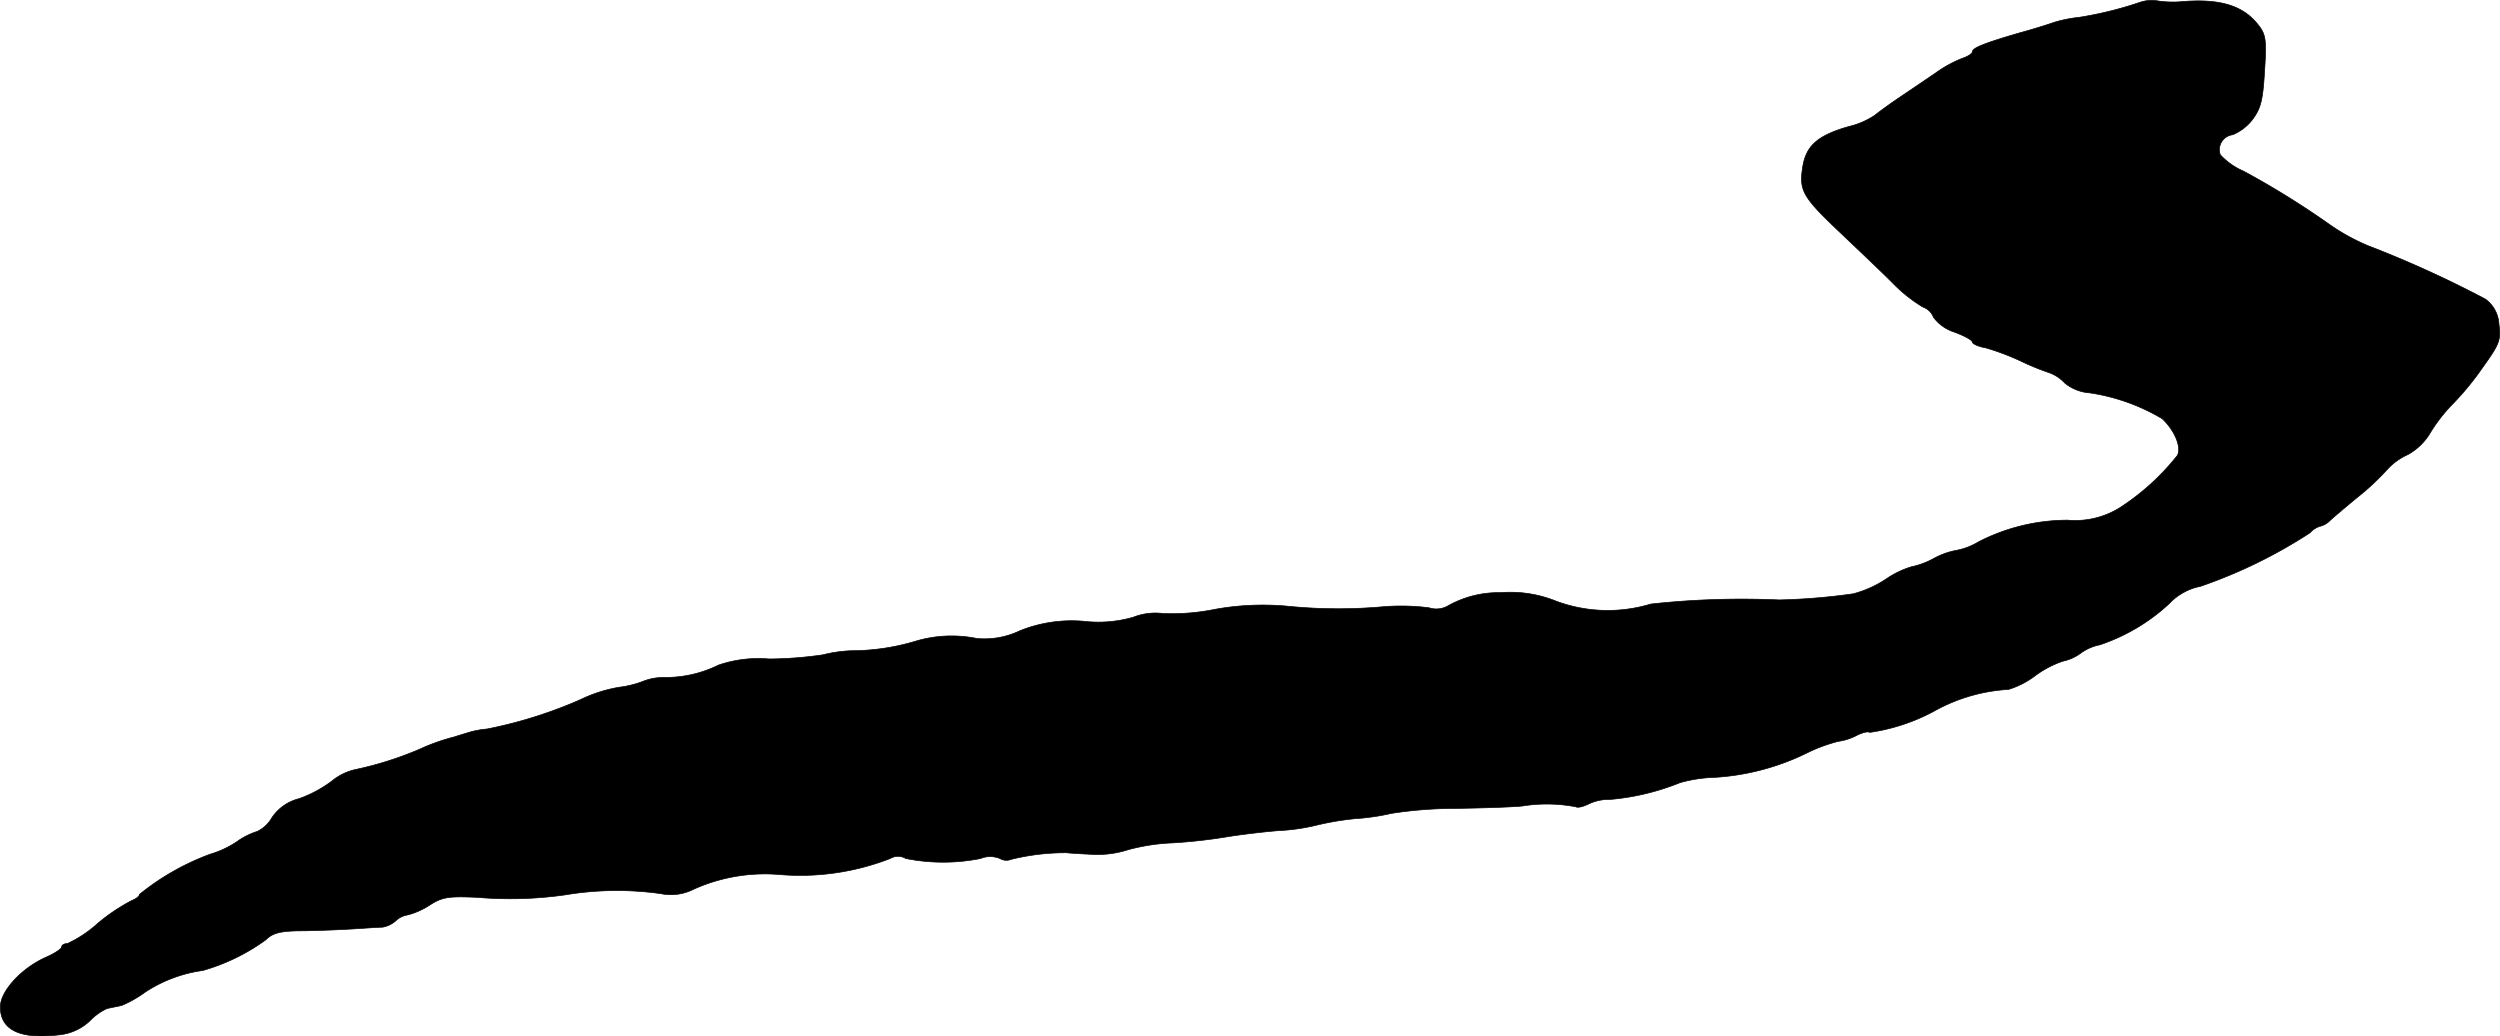 <?xml version="1.0" encoding="UTF-8"?>
<svg xmlns="http://www.w3.org/2000/svg"
     version="1.1"
     width="13.056mm"
     height="5.411mm"
     viewBox="0 0 37.01 15.338">
   <defs>
      <style type="text/css"><![CDATA[
      .a {
        stroke: #000;
        stroke-linecap: round;
        stroke-linejoin: round;
        stroke-width: 0.01px;
      }
    ]]></style>
   </defs>
   <path class="a"
         d="M31.683.033a5.449,5.449,0,0,1-.909.224,1.926,1.926,0,0,0-.363.073c-.085.03-.315.103-.515.157-.539.157-.697.224-.697.279,0,.024-.061.067-.133.091a1.8,1.8,0,0,0-.412.224c-.151.103-.394.267-.545.369s-.309.218-.351.254a1.182,1.182,0,0,1-.394.17c-.46.133-.63.285-.678.606-.055.345.006.442.563.969.248.236.6.569.775.745a2.195,2.195,0,0,0,.442.351.26.26,0,0,1,.157.151.613.613,0,0,0,.303.218c.151.055.273.121.273.151,0,.024.091.067.2.085a3.634,3.634,0,0,1,.527.2,3.688,3.688,0,0,0,.418.17.596.596,0,0,1,.224.151.655.655,0,0,0,.369.145,2.946,2.946,0,0,1,1.072.382c.182.17.291.424.224.545a3.532,3.532,0,0,1-.854.775,1.253,1.253,0,0,1-.769.182,2.891,2.891,0,0,0-1.32.321.979.979,0,0,1-.333.127,1.131,1.131,0,0,0-.333.121,1.175,1.175,0,0,1-.327.121,1.375,1.375,0,0,0-.376.182,1.629,1.629,0,0,1-.485.218,9.314,9.314,0,0,1-1.096.091,12.333,12.333,0,0,0-1.902.061,2.197,2.197,0,0,1-1.399-.042,1.806,1.806,0,0,0-.824-.127,1.523,1.523,0,0,0-.787.2.348.348,0,0,1-.273.024,3.265,3.265,0,0,0-.648-.018A7.507,7.507,0,0,1,19.054,8.973a3.961,3.961,0,0,0-1.072.048,3.205,3.205,0,0,1-.763.061.894.894,0,0,0-.442.055,1.865,1.865,0,0,1-.721.061,2.058,2.058,0,0,0-.957.139,1.218,1.218,0,0,1-.636.115,1.862,1.862,0,0,0-.896.036,3.332,3.332,0,0,1-.969.145,2.067,2.067,0,0,0-.418.061,5.814,5.814,0,0,1-.793.061,1.821,1.821,0,0,0-.751.091,1.759,1.759,0,0,1-.806.182.846.846,0,0,0-.303.055,1.489,1.489,0,0,1-.363.091,2.111,2.111,0,0,0-.569.182,6.6,6.6,0,0,1-1.387.436,1.343,1.343,0,0,0-.303.061c-.079.024-.157.048-.176.055a2.967,2.967,0,0,0-.515.182,5.097,5.097,0,0,1-.957.303.833.833,0,0,0-.345.17,1.81,1.81,0,0,1-.485.26.686.686,0,0,0-.4.279.504.504,0,0,1-.218.206,1.066,1.066,0,0,0-.309.157,1.473,1.473,0,0,1-.394.182,3.696,3.696,0,0,0-1.042.594c0,.03-.055.067-.115.091a2.816,2.816,0,0,0-.497.333,1.786,1.786,0,0,1-.454.303c-.048,0-.085.024-.085.048,0,.03-.103.097-.224.151-.363.157-.684.503-.684.739,0,.345.297.485.884.412a.77.77,0,0,0,.442-.206.83.83,0,0,1,.254-.182c.03-.006.085-.018.115-.024.036-.006.085-.018.109-.024a1.755,1.755,0,0,0,.339-.194,2.06,2.06,0,0,1,.854-.321,2.972,2.972,0,0,0,.933-.454c.097-.097.206-.127.472-.133.194,0,.527-.012.745-.024s.442-.03.509-.03a.387.387,0,0,0,.2-.097.338.338,0,0,1,.176-.085,1.093,1.093,0,0,0,.315-.139c.194-.127.285-.139.709-.121a5.752,5.752,0,0,0,1.302-.036,4.654,4.654,0,0,1,1.423-.018.742.742,0,0,0,.485-.067,2.571,2.571,0,0,1,1.248-.218,3.673,3.673,0,0,0,1.66-.236.224.224,0,0,1,.23,0,2.828,2.828,0,0,0,1.108,0,.378.378,0,0,1,.285,0,.19.19,0,0,0,.17.012,3.366,3.366,0,0,1,.812-.097c.067.006.242.018.394.024a1.451,1.451,0,0,0,.515-.067,2.967,2.967,0,0,1,.666-.103,7.893,7.893,0,0,0,.848-.097c.236-.036.563-.073.727-.085a2.927,2.927,0,0,0,.575-.085,4.267,4.267,0,0,1,.545-.091,3.379,3.379,0,0,0,.545-.079,6.183,6.183,0,0,1,.939-.073c.369-.006.818-.018.999-.036a2.277,2.277,0,0,1,.793.012c.03.018.115-.006.188-.042a.685.685,0,0,1,.315-.067,3.571,3.571,0,0,0,1.036-.248,2.096,2.096,0,0,1,.515-.079,3.582,3.582,0,0,0,1.369-.363,2.384,2.384,0,0,1,.46-.17.834.834,0,0,0,.279-.091c.073-.036.157-.061.188-.042a2.853,2.853,0,0,0,.975-.327,2.554,2.554,0,0,1,1.078-.309,1.252,1.252,0,0,0,.4-.206,1.511,1.511,0,0,1,.406-.212.688.688,0,0,0,.267-.121.722.722,0,0,1,.279-.121,2.826,2.826,0,0,0,1.03-.612.862.862,0,0,1,.46-.254,7.344,7.344,0,0,0,1.623-.793.32.32,0,0,1,.151-.097.294.294,0,0,0,.133-.073c.042-.042.23-.2.412-.351a3.603,3.603,0,0,0,.448-.418.924.924,0,0,1,.303-.218.886.886,0,0,0,.339-.333,2.385,2.385,0,0,1,.327-.418,4.129,4.129,0,0,0,.442-.539c.248-.345.273-.406.242-.636a.493.493,0,0,0-.2-.376,16.118,16.118,0,0,0-1.744-.793,3.089,3.089,0,0,1-.569-.315A12.549,12.549,0,0,0,33.215,2.534a1.014,1.014,0,0,1-.345-.242.222.222,0,0,1,.182-.297.72.72,0,0,0,.297-.23c.121-.164.151-.285.176-.715.03-.46.018-.539-.091-.678-.23-.297-.581-.4-1.175-.345A1.578,1.578,0,0,1,31.955.015.535.535,0,0,0,31.683.033Z"/>
</svg>
